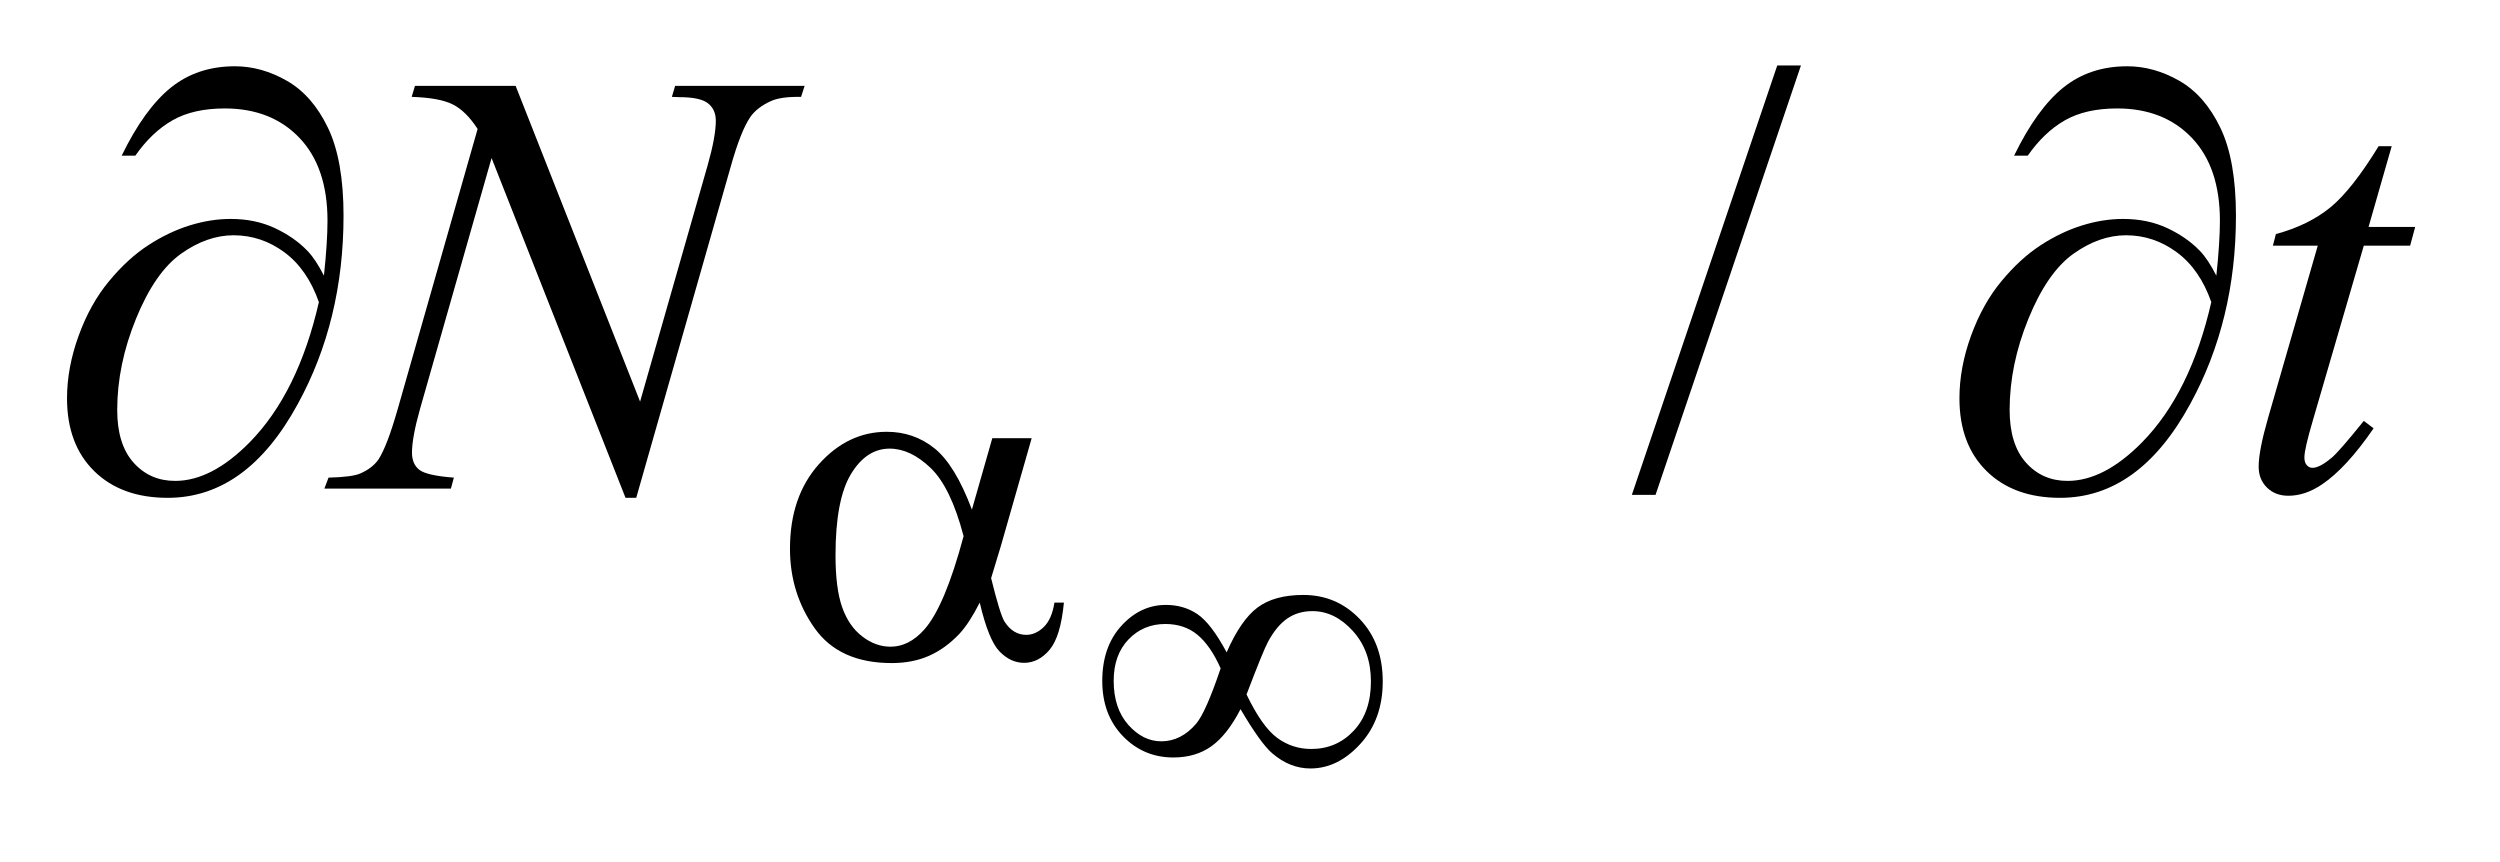 <?xml version="1.0" encoding="UTF-8"?>
<!DOCTYPE svg PUBLIC '-//W3C//DTD SVG 1.0//EN'
          'http://www.w3.org/TR/2001/REC-SVG-20010904/DTD/svg10.dtd'>
<svg stroke-dasharray="none" shape-rendering="auto" xmlns="http://www.w3.org/2000/svg" font-family="'Dialog'" text-rendering="auto" width="58" fill-opacity="1" color-interpolation="auto" color-rendering="auto" preserveAspectRatio="xMidYMid meet" font-size="12px" viewBox="0 0 58 20" fill="black" xmlns:xlink="http://www.w3.org/1999/xlink" stroke="black" image-rendering="auto" stroke-miterlimit="10" stroke-linecap="square" stroke-linejoin="miter" font-style="normal" stroke-width="1" height="20" stroke-dashoffset="0" font-weight="normal" stroke-opacity="1"
><!--Generated by the Batik Graphics2D SVG Generator--><defs id="genericDefs"
  /><g
  ><defs id="defs1"
    ><clipPath clipPathUnits="userSpaceOnUse" id="clipPath1"
      ><path d="M1.008 2.757 L37.806 2.757 L37.806 15.163 L1.008 15.163 L1.008 2.757 Z"
      /></clipPath
      ><clipPath clipPathUnits="userSpaceOnUse" id="clipPath2"
      ><path d="M32.192 88.082 L32.192 484.449 L1207.871 484.449 L1207.871 88.082 Z"
      /></clipPath
    ></defs
    ><g transform="scale(1.576,1.576) translate(-1.008,-2.757) matrix(0.031,0,0,0.031,0,0)"
    ><path d="M887.719 120.031 L818.672 323.938 L807.422 323.938 L876.469 120.031 L887.719 120.031 Z" stroke="none" clip-path="url(#clipPath2)"
    /></g
    ><g transform="matrix(0.049,0,0,0.049,-1.588,-4.344)"
    ><path d="M276.547 129.312 L335.469 278.797 L367.391 167.141 Q371.328 153.359 371.328 145.766 Q371.328 140.562 367.672 137.609 Q364.016 134.656 354.031 134.656 Q352.344 134.656 350.516 134.516 L352.062 129.312 L413.375 129.312 L411.688 134.516 Q402.125 134.375 397.484 136.484 Q390.875 139.438 387.641 144.078 Q383.141 150.688 378.5 167.141 L333.641 324.359 L328.578 324.359 L265.156 163.484 L231.266 282.312 Q227.469 295.812 227.469 302.984 Q227.469 308.328 230.914 311.07 Q234.359 313.812 247.297 314.797 L245.891 320 L185.984 320 L187.953 314.797 Q199.203 314.516 203 312.828 Q208.766 310.297 211.578 306.219 Q215.656 300.031 220.719 282.312 L258.547 149.703 Q253.062 141.266 246.805 138.102 Q240.547 134.938 227.328 134.516 L228.875 129.312 L276.547 129.312 ZM1164.812 157.859 L1153.844 196.109 L1175.922 196.109 L1173.531 204.969 L1151.594 204.969 L1127.406 287.938 Q1123.469 301.297 1123.469 305.234 Q1123.469 307.625 1124.594 308.891 Q1125.719 310.156 1127.266 310.156 Q1130.781 310.156 1136.547 305.234 Q1139.922 302.422 1151.594 287.938 L1156.234 291.453 Q1143.297 310.297 1131.766 318.031 Q1123.891 323.375 1115.875 323.375 Q1109.688 323.375 1105.75 319.508 Q1101.812 315.641 1101.812 309.594 Q1101.812 302 1106.312 286.391 L1129.797 204.969 L1108.562 204.969 L1109.969 199.484 Q1125.438 195.266 1135.703 186.898 Q1145.969 178.531 1158.625 157.859 L1164.812 157.859 Z" stroke="none" clip-path="url(#clipPath2)"
    /></g
    ><g transform="matrix(0.049,0,0,0.049,-1.588,-4.344)"
    ><path d="M613.188 397.531 Q619.859 382.234 627.812 376.289 Q635.766 370.344 649.5 370.344 Q665.297 370.344 676.195 381.734 Q687.094 393.125 687.094 411.281 Q687.094 429.234 676.492 440.867 Q665.891 452.5 652.844 452.5 Q643.125 452.5 634.781 445.328 Q629.281 440.625 619.766 424.422 Q613.484 436.594 606.023 441.945 Q598.562 447.297 587.969 447.297 Q573.828 447.297 564.062 437.188 Q554.297 427.078 554.297 411.078 Q554.297 394.891 563.328 384.977 Q572.359 375.062 584.438 375.062 Q592.875 375.062 599.352 379.43 Q605.828 383.797 613.188 397.531 ZM622.609 417.453 Q629.969 432.766 637.133 438.016 Q644.297 443.266 653.234 443.266 Q665.297 443.266 673.398 434.586 Q681.5 425.906 681.5 411.281 Q681.5 396.844 672.961 387.422 Q664.422 378 653.812 378 Q647.047 378 641.992 381.438 Q636.938 384.875 632.812 392.438 Q630.453 396.844 622.609 417.453 ZM610.344 405.094 Q605.531 394.297 599.352 389.195 Q593.172 384.094 584.141 384.094 Q573.734 384.094 566.719 391.406 Q559.703 398.719 559.703 410.984 Q559.703 424.031 566.617 431.836 Q573.531 439.641 582.266 439.641 Q591.594 439.641 598.766 431.297 Q603.375 425.797 610.344 405.094 Z" stroke="none" clip-path="url(#clipPath2)"
    /></g
    ><g transform="matrix(0.049,0,0,0.049,-1.588,-4.344)"
    ><path d="M502.234 296.125 L520.875 296.125 L506.266 347.234 Q504.812 352.062 501.672 362.391 Q505.938 379.688 508.062 383.047 Q512.109 389.234 518.297 389.234 Q522.781 389.234 526.602 385.523 Q530.422 381.812 531.656 373.953 L536.141 373.953 Q534.578 390.125 529.352 396.305 Q524.125 402.484 517.281 402.484 Q510.875 402.484 505.656 397.094 Q500.438 391.703 496.281 373.953 Q491.344 383.719 486.625 388.781 Q480 395.75 472.25 399.172 Q464.5 402.594 454.609 402.594 Q429.797 402.594 418.117 386.086 Q406.438 369.578 406.438 348.469 Q406.438 323.75 420.141 308.422 Q433.844 293.094 452.25 293.094 Q465.062 293.094 474.828 300.898 Q484.594 308.703 492.578 329.938 L502.234 296.125 ZM488.641 342.516 Q482.578 319.375 473.031 310.219 Q463.484 301.062 453.609 301.062 Q442.594 301.062 435.297 313.141 Q428 325.219 428 351.609 Q428 367.219 431.141 376.148 Q434.281 385.078 440.625 389.961 Q446.969 394.844 454.047 394.844 Q462.703 394.844 469.891 386.875 Q479.656 376.094 488.641 342.516 Z" stroke="none" clip-path="url(#clipPath2)"
    /></g
    ><g transform="matrix(0.049,0,0,0.049,-1.588,-4.344)"
    ><path d="M185.781 219.172 Q187.469 203.281 187.469 193.156 Q187.469 167.844 174.18 153.922 Q160.891 140 138.812 140 Q123.906 140 114.062 145.625 Q104.219 151.25 96.484 162.359 L90.016 162.359 Q100.844 140.141 113.359 130.086 Q125.875 120.031 143.594 120.031 Q156.25 120.031 168.273 126.922 Q180.297 133.812 187.68 149.141 Q195.062 164.469 195.062 190.766 Q195.062 240.406 173.406 279.922 Q149.219 324.359 111.812 324.359 Q89.875 324.359 77.008 311.703 Q64.141 299.047 64.141 277.25 Q64.141 262.766 69.625 247.648 Q75.109 232.531 84.039 221.773 Q92.969 211.016 102.602 204.758 Q112.234 198.5 122.148 195.406 Q132.062 192.312 141.625 192.312 Q153.297 192.312 162.578 196.672 Q171.859 201.031 178.047 207.5 Q181.844 211.438 185.781 219.172 ZM183.391 231.688 Q177.906 216.078 167.008 208.062 Q156.109 200.047 143.031 200.047 Q130.375 200.047 118.07 208.836 Q105.766 217.625 96.836 239.492 Q87.906 261.359 87.906 282.734 Q87.906 299.047 95.641 307.695 Q103.375 316.344 115.328 316.344 Q132.625 316.344 150.625 298.062 Q173.547 274.719 183.391 231.688 ZM1081.781 219.172 Q1083.469 203.281 1083.469 193.156 Q1083.469 167.844 1070.18 153.922 Q1056.891 140 1034.812 140 Q1019.906 140 1010.062 145.625 Q1000.219 151.25 992.484 162.359 L986.016 162.359 Q996.844 140.141 1009.359 130.086 Q1021.875 120.031 1039.594 120.031 Q1052.25 120.031 1064.273 126.922 Q1076.297 133.812 1083.68 149.141 Q1091.062 164.469 1091.062 190.766 Q1091.062 240.406 1069.406 279.922 Q1045.219 324.359 1007.812 324.359 Q985.875 324.359 973.008 311.703 Q960.141 299.047 960.141 277.25 Q960.141 262.766 965.625 247.648 Q971.109 232.531 980.039 221.773 Q988.969 211.016 998.602 204.758 Q1008.234 198.5 1018.148 195.406 Q1028.062 192.312 1037.625 192.312 Q1049.297 192.312 1058.578 196.672 Q1067.859 201.031 1074.047 207.5 Q1077.844 211.438 1081.781 219.172 ZM1079.391 231.688 Q1073.906 216.078 1063.008 208.062 Q1052.109 200.047 1039.031 200.047 Q1026.375 200.047 1014.07 208.836 Q1001.766 217.625 992.836 239.492 Q983.906 261.359 983.906 282.734 Q983.906 299.047 991.641 307.695 Q999.375 316.344 1011.328 316.344 Q1028.625 316.344 1046.625 298.062 Q1069.547 274.719 1079.391 231.688 Z" stroke="none" clip-path="url(#clipPath2)"
    /></g
  ></g
></svg
>

